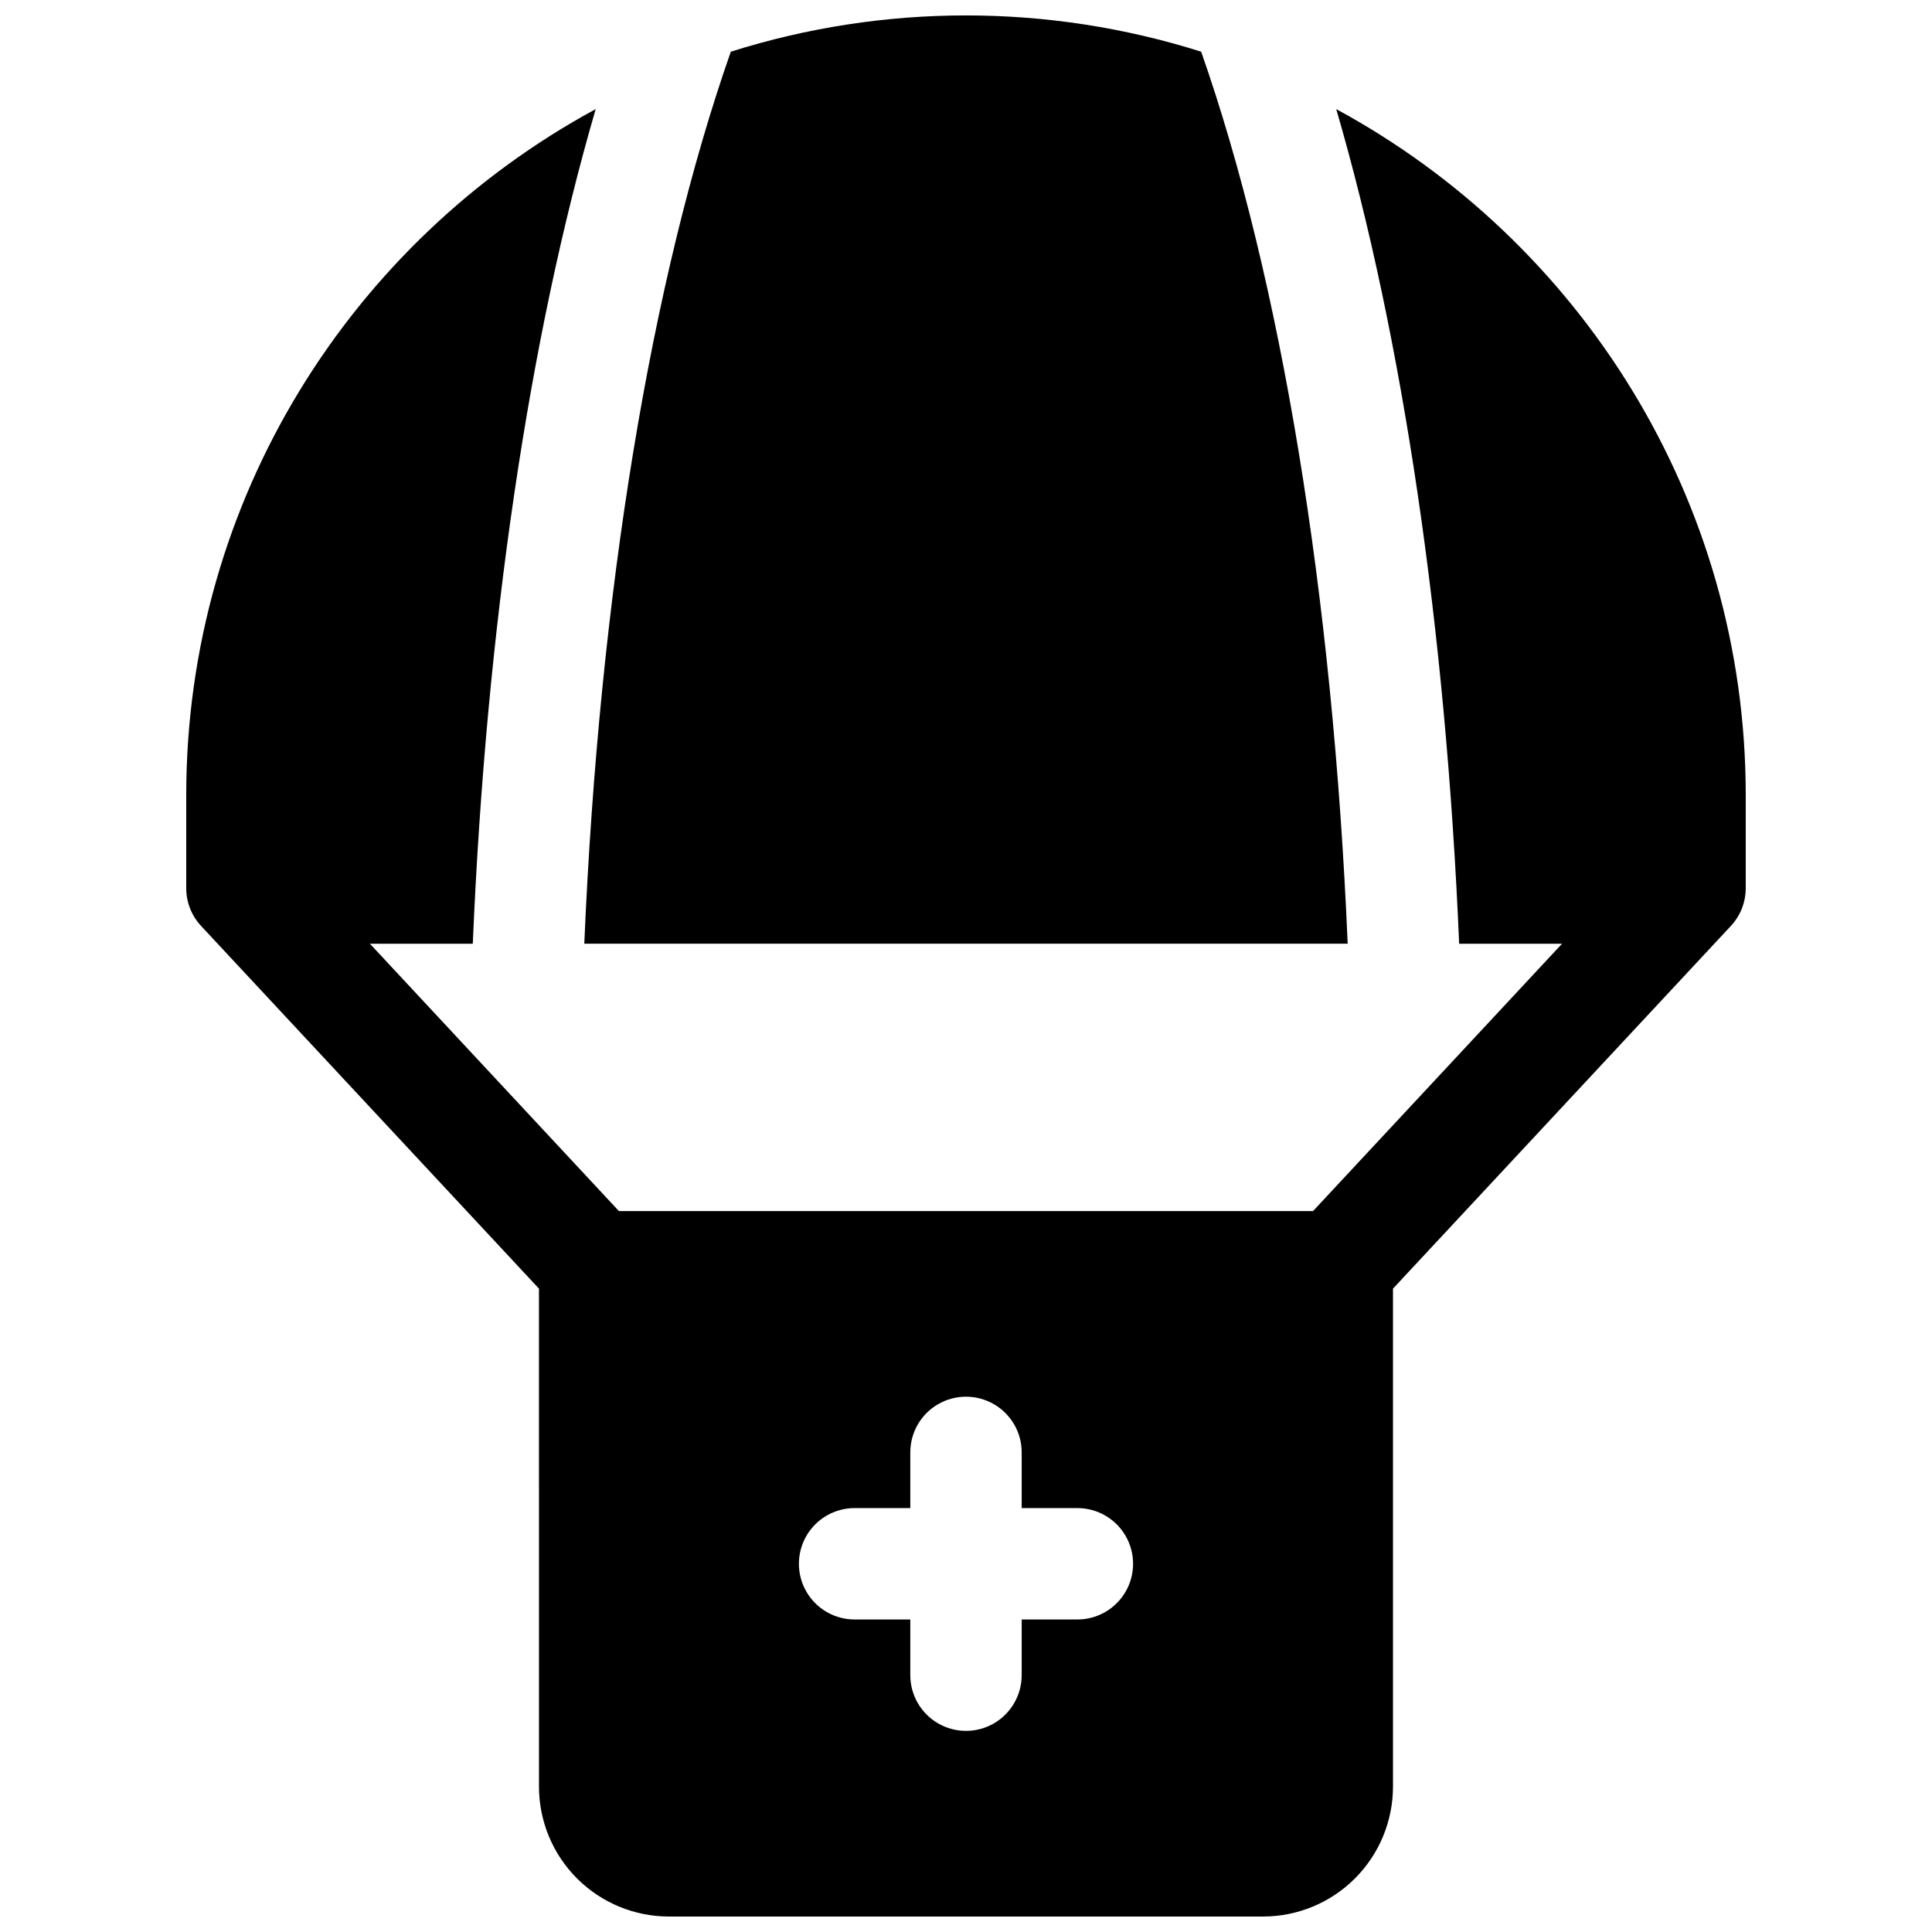 <?xml version="1.0" encoding="UTF-8"?>
<!-- Uploaded to: ICON Repo, www.svgrepo.com, Generator: ICON Repo Mixer Tools -->
<svg width="800px" height="800px" version="1.1" viewBox="144 144 512 512" xmlns="http://www.w3.org/2000/svg">
 <defs>
  <clipPath id="b">
   <path d="m298 148.09h204v246.91h-204z"/>
  </clipPath>
  <clipPath id="a">
   <path d="m193 172h414v479.9h-414z"/>
  </clipPath>
 </defs>
 <g>
  <g clip-path="url(#b)">
   <path d="m501.15 394.09c-3.938-92.426-17.711-176.14-38.828-236.39-40.562-12.816-84.09-12.816-124.65 0-21.137 60.25-34.883 143.96-38.828 236.39z"/>
  </g>
  <g clip-path="url(#a)">
   <path d="m606.64 354.73c0-78.453-43.945-146.83-108.52-181.81 17.625 60.438 29.039 137.58 32.57 221.18h27.266l-65.988 70.848-183.95-0.004-65.988-70.848h27.266c3.531-83.59 14.945-160.74 32.57-221.18-64.566 34.984-108.51 103.36-108.51 181.82v24.602c-0.012 3.727 1.395 7.316 3.934 10.047l89.543 96.117 0.004 131.96c0 9.133 3.625 17.891 10.086 24.352 6.457 6.457 15.219 10.086 24.352 10.086h157.44c9.133 0 17.895-3.629 24.352-10.086 6.461-6.461 10.09-15.219 10.09-24.352v-131.96l89.543-96.117c2.543-2.731 3.949-6.324 3.938-10.055zm-177.12 218.45h-14.762v14.762-0.004c0 5.273-2.812 10.148-7.379 12.785-4.566 2.637-10.195 2.637-14.762 0-4.566-2.637-7.379-7.512-7.379-12.785v-14.758h-14.762c-5.269 0-10.145-2.812-12.781-7.379-2.637-4.57-2.637-10.195 0-14.762 2.637-4.566 7.512-7.379 12.781-7.379h14.762v-14.762c0-5.273 2.812-10.145 7.379-12.781 4.566-2.637 10.195-2.637 14.762 0 4.566 2.637 7.379 7.508 7.379 12.781v14.762h14.762c5.273 0 10.145 2.812 12.781 7.379 2.637 4.566 2.637 10.191 0 14.762-2.637 4.566-7.508 7.379-12.781 7.379z"/>
  </g>
 </g>
</svg>